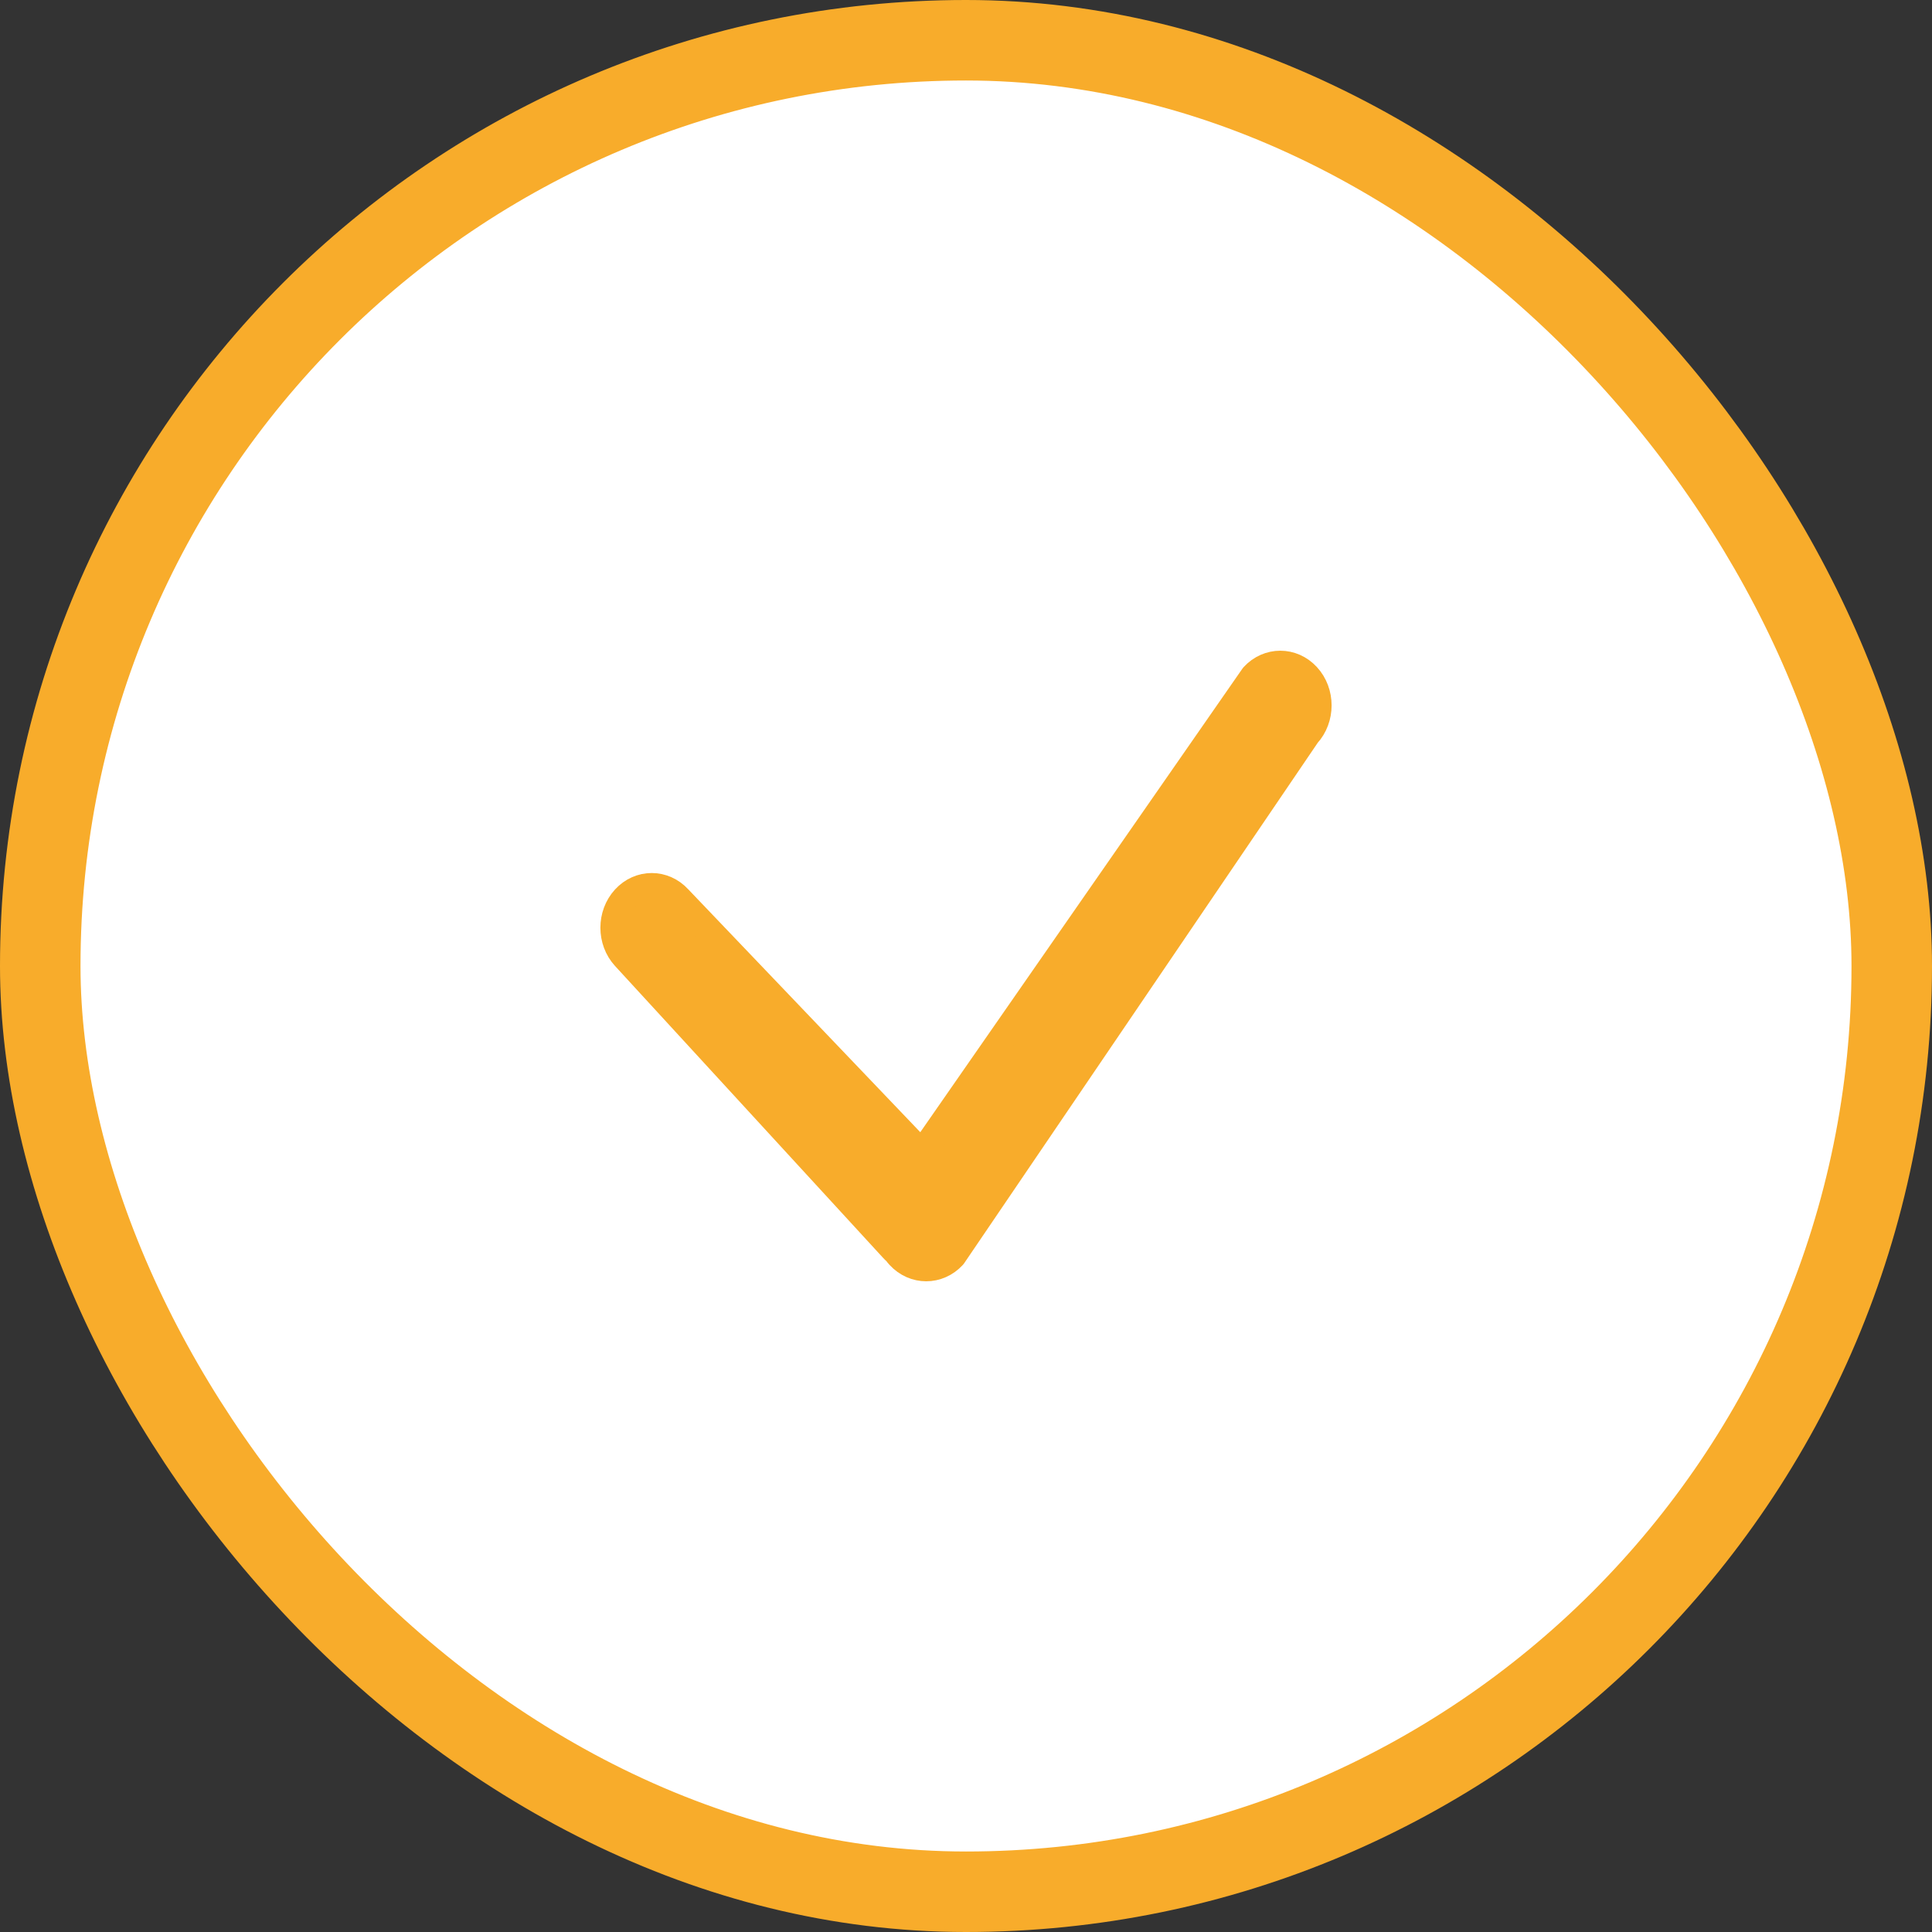 <?xml version="1.0" encoding="UTF-8"?> <svg xmlns="http://www.w3.org/2000/svg" width="72" height="72" viewBox="0 0 72 72" fill="none"><rect x="0" y="0" width="72" height="72" fill="#333333" stroke="none"/> <rect x="1.5" y="1.5" width="69" height="69" rx="34.5" fill="white" stroke="#F8AC2B" stroke-width="3"></rect> <path d="M48.711 27.375C49.263 26.775 49.263 25.801 48.711 25.2C48.16 24.6 47.266 24.6 46.714 25.2L34.358 42.982L25.286 33.486C24.735 32.885 23.84 32.885 23.289 33.486C22.737 34.087 22.737 35.06 23.289 35.661L33.276 46.536C33.317 46.581 33.36 46.622 33.405 46.66C33.439 46.709 33.477 46.755 33.518 46.8C34.07 47.4 34.964 47.4 35.516 46.8L48.711 27.375Z" fill="#F8AC2B" stroke="#F8AC2B" stroke-linecap="round" stroke-linejoin="round"></path> </svg> 